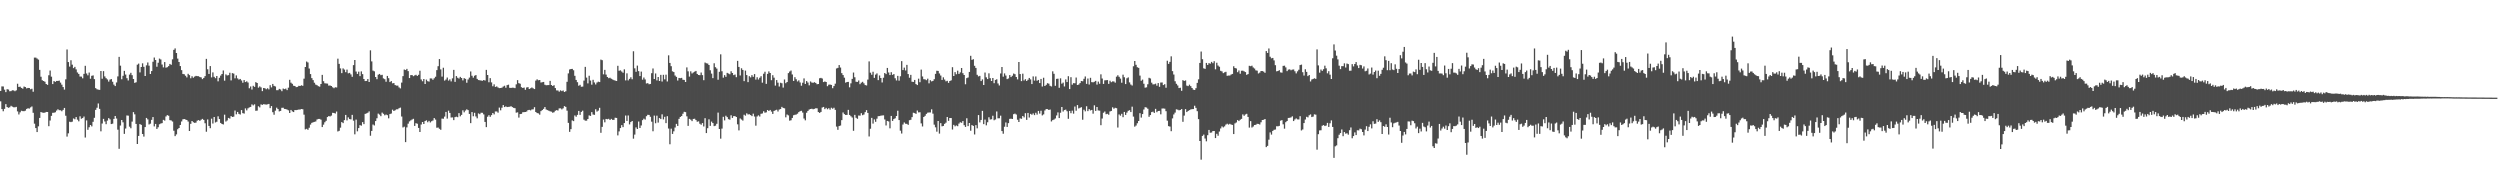 <svg xmlns="http://www.w3.org/2000/svg" width="1920" height="150"><path d="M0 69.818h1v8.018H0zM1 66.364h1v17.409H1zM2 66.410h1v19.037H2zM3 68.847h1v14.756H3zM4 70.750h1v9.206H4zM5 68.520h1v13.717H5zM6 68.767h1v14.019H6zM7 70.106h1v12.252H7zM8 70.010h1v11.243H8zM9 69.346h1v12.598H9zM10 69.449h1v12.935H10zM11 70.054h1v12.353H11zM12 69.397h1v12.692H12zM13 64.290h1v21.273H13zM14 66.776h1v21.149H14zM15 66.577h1v19.689H15zM16 67.554h1v17.471H16zM17 68.094h1v17.254H17zM18 66.458h1v18.954H18zM19 66.856h1v18.153H19zM20 67.914h1v15.759H20zM21 67.538h1v15.587H21zM22 67.575h1v15.807H22zM23 68.534h1v13.958H23zM24 68.168h1v13.617H24zM25 70.475h1v16.178H25zM26 44.240h1v50.717H26zM27 44.228h1v54.130H27zM28 44.954h1v56.465H28zM29 45.769h1v51.262H29zM30 53.642h1v36.927H30zM31 58.934h1v27.107H31zM32 61.635h1v24.857H32zM33 62.210h1v24.422H33zM34 62.791h1v23.752H34zM35 64.508h1v21.454H35zM36 65.178h1v20.827H36zM37 57.785h1v39.133H37zM38 54.167h1v38.378H38zM39 58.870h1v30.108H39zM40 64.583h1v22.058H40zM41 62.251h1v24.315H41zM42 62.892h1v23.326H42zM43 62.150h1v22.729H43zM44 62.164h1v21.738H44zM45 61.926h1v22.708H45zM46 63.416h1v21.280H46zM47 65.041h1v20.399H47zM48 66.865h1v17.524H48zM49 68.797h1v14.116H49zM50 60.939h1v27.947H50zM51 37.973h1v66.920H51zM52 47.659h1v54.739H52zM53 51.127h1v42.376H53zM54 46.306h1v47.492H54zM55 49.671h1v43.745H55zM56 52.315h1v38.687H56zM57 51.347h1v40.266H57zM58 53.294h1v36.592H58zM59 55.654h1v36.254H59zM60 56.764h1v36.396H60zM61 58.788h1v30.559H61zM62 58.850h1v32.342H62zM63 60.159h1v30.531H63zM64 56.721h1v32.775H64zM65 50.518h1v55.103H65zM66 56.410h1v36.036H66zM67 57.863h1v41.809H67zM68 55.696h1v42.045H68zM69 60.454h1v35.530H69zM70 58.193h1v38.888H70zM71 57.923h1v35.629H71zM72 60.768h1v29.726H72zM73 67.669h1v16.723H73zM74 68.536h1v14.225H74zM75 68.859h1v10.618H75zM76 69.017h1v14.603H76zM77 54.530h1v46.355H77zM78 60.447h1v34.407H78zM79 54.636h1v36.643H79zM80 58.650h1v34.642H80zM81 60.074h1v35.322H81zM82 61.049h1v31.596H82zM83 62.663h1v28.073H83zM84 61.159h1v30.548H84zM85 60.704h1v34.590H85zM86 62.796h1v32.198H86zM87 64.970h1v26.345H87zM88 66.108h1v22.971H88zM89 63.331h1v27.705H89zM90 58.664h1v40.898H90zM91 43.693h1v70.603H91zM92 50.424h1v45.984H92zM93 60.894h1v31.280H93zM94 58.195h1v35.764H94zM95 54.430h1v48.383H95zM96 57.234h1v41.482H96zM97 60.049h1v28.625H97zM98 61.777h1v27.059H98zM99 57.284h1v40.014H99zM100 55.888h1v42.610H100zM101 57.767h1v35.645H101zM102 60.683h1v25.432H102zM103 63.643h1v24.182H103zM104 63.187h1v31.971H104zM105 49.673h1v60.921H105zM106 48.827h1v55.576H106zM107 55.581h1v39.694H107zM108 51.447h1v44.436H108zM109 48.618h1v54.276H109zM110 51.299h1v53.606H110zM111 58.364h1v39.238H111zM112 50.163h1v40.431H112zM113 47.973h1v43.736H113zM114 50.429h1v45.164H114zM115 56.835h1v38.137H115zM116 54.565h1v37.474H116zM117 47.396h1v42.498H117zM118 44.189h1v52.889H118zM119 46.094h1v49.076H119zM120 51.253h1v47.781H120zM121 48.197h1v49.550H121zM122 45.027h1v50.394H122zM123 45.691h1v49.161H123zM124 49.557h1v45.034H124zM125 51.752h1v40.312H125zM126 47.684h1v44.938H126zM127 51.949h1v37.503H127zM128 51.589h1v36.826H128zM129 50.806h1v38.076H129zM130 49.104h1v43.150H130zM131 49.781h1v42.715H131zM132 45.576h1v47.742H132zM133 38.307h1v62.098H133zM134 37.176h1v67.387H134zM135 40.692h1v62.526H135zM136 45.002h1v54.286H136zM137 47.625h1v50.658H137zM138 50.740h1v45.235H138zM139 53.887h1v39.378H139zM140 56.780h1v34.867H140zM141 57.057h1v34.342H141zM142 58.186h1v33.638H142zM143 59.422h1v32.752H143zM144 56.703h1v36.647H144zM145 57.698h1v42.910H145zM146 60.095h1v35.009H146zM147 58.566h1v34.381H147zM148 59.687h1v34.237H148zM149 58.811h1v35.546H149zM150 58.280h1v35.860H150zM151 58.472h1v34.185H151zM152 58.543h1v33.692H152zM153 59.175h1v33.626H153zM154 59.440h1v32.511H154zM155 60.775h1v30.529H155zM156 59.877h1v32.228H156zM157 58.463h1v36.222H157zM158 45.192h1v55.961H158zM159 53.182h1v38.554H159zM160 56.764h1v39.962H160zM161 50.758h1v47.710H161zM162 59.417h1v31.699H162zM163 55.586h1v39.291H163zM164 58.978h1v30.861H164zM165 60.051h1v34.013H165zM166 58.369h1v35.146H166zM167 62.439h1v26.913H167zM168 59.733h1v31.735H168zM169 58.087h1v36.332H169zM170 56.851h1v38.373H170zM171 54.098h1v41.502H171zM172 61.967h1v26.084H172zM173 57.124h1v36.203H173zM174 57.936h1v34.560H174zM175 57.701h1v32.846H175zM176 55.867h1v35.242H176zM177 61.724h1v27.421H177zM178 56.167h1v33.704H178zM179 56.510h1v33.095H179zM180 60.150h1v24.729H180zM181 57.893h1v29.916H181zM182 60.186h1v25.757H182zM183 61.118h1v26.308H183zM184 60.605h1v27.350H184zM185 61.795h1v22.715H185zM186 63.528h1v23.338H186zM187 61.505h1v25.743H187zM188 63.009h1v20.252H188zM189 62.471h1v22.324H189zM190 63.388h1v19.831H190zM191 67.804h1v14.674H191zM192 66.421h1v15.711H192zM193 68.756h1v11.424H193zM194 65.881h1v15.081H194zM195 66.726h1v13.422H195zM196 63.089h1v22.019H196zM197 63.732h1v21.197H197zM198 67.351h1v14.264H198zM199 66.339h1v16.148H199zM200 67.101h1v13.067H200zM201 69.983h1v10.531H201zM202 67.600h1v12.422H202zM203 67.772h1v12.390H203zM204 68.573h1v11.760H204zM205 67.772h1v12.349H205zM206 68.660h1v11.149H206zM207 65.414h1v17.611H207zM208 67.117h1v14.360H208zM209 64.460h1v21.687H209zM210 65.957h1v22.170H210zM211 66.380h1v18.625H211zM212 69.264h1v13.420H212zM213 69.257h1v14.525H213zM214 68.234h1v17.304H214zM215 68.726h1v16.475H215zM216 70.022h1v12.786H216zM217 68.012h1v14.724H217zM218 68.456h1v15.221H218zM219 68.021h1v15.745H219zM220 69.239h1v14.958H220zM221 67.314h1v17.430H221zM222 61.287h1v25.487H222zM223 63.466h1v20.943H223zM224 64.352h1v21.186H224zM225 65.860h1v20.206H225zM226 66.064h1v18.487H226zM227 66.934h1v17.650H227zM228 66.691h1v17.673H228zM229 65.904h1v18.220H229zM230 66.053h1v18.082H230zM231 65.492h1v18.215H231zM232 65.883h1v18.034H232zM233 60.411h1v27.668H233zM234 51.463h1v47.938H234zM235 47.245h1v51.699H235zM236 47.998h1v51.695H236zM237 52.619h1v45.501H237zM238 56.877h1v38.842H238zM239 60.031h1v34.338H239zM240 61.537h1v32.353H240zM241 63.549h1v30.035H241zM242 64.952h1v28.323H242zM243 65.419h1v26.384H243zM244 66.211h1v25.143H244zM245 66.559h1v24.757H245zM246 64.499h1v27.430H246zM247 57.495h1v40.067H247zM248 62.361h1v33.402H248zM249 63.945h1v29.966H249zM250 64.080h1v28.707H250zM251 64.192h1v25.732H251zM252 65.723h1v23.397H252zM253 65.618h1v23.811H253zM254 66.050h1v22.749H254zM255 67.044h1v19.593H255zM256 67.730h1v19.055H256zM257 67.016h1v20.186H257zM258 67.163h1v18.501H258zM259 45.052h1v55.904H259zM260 49.069h1v51.374H260zM261 52.544h1v45.505H261zM262 56.153h1v37.590H262zM263 52.553h1v41.994H263zM264 53.434h1v38.820H264zM265 55.453h1v32.830H265zM266 53.430h1v39.053H266zM267 56.300h1v33.841H267zM268 55.959h1v35.462H268zM269 57.126h1v34.553H269zM270 59.003h1v29.192H270zM271 50.026h1v42.658H271zM272 46.098h1v57.048H272zM273 54.933h1v36.945H273zM274 56.758h1v44.109H274zM275 55.064h1v43.292H275zM276 58.447h1v37.671H276zM277 54.814h1v41.706H277zM278 56.948h1v36.858H278zM279 60.672h1v34.686H279zM280 62.271h1v25.203H280zM281 62.157h1v24.910H281zM282 60.740h1v25.828H282zM283 62.995h1v22.557H283zM284 38.680h1v65.545H284zM285 47.163h1v53.372H285zM286 54.215h1v41.422H286zM287 54.778h1v41.564H287zM288 59.143h1v33.818H288zM289 60.846h1v29.959H289zM290 57.321h1v29.902H290zM291 56.787h1v31.223H291zM292 57.765h1v31.474H292zM293 57.472h1v29.019H293zM294 60.195h1v27.206H294zM295 60.811h1v27.769H295zM296 62.782h1v25.166H296zM297 58.339h1v30.142H297zM298 60.035h1v30.829H298zM299 63.009h1v24.578H299zM300 62.262h1v24.921H300zM301 63.990h1v20.245H301zM302 63.796h1v21.431H302zM303 65.313h1v19.387H303zM304 65.728h1v18.240H304zM305 65.737h1v18.201H305zM306 67.117h1v15.974H306zM307 67.868h1v14.745H307zM308 63.437h1v26.038H308zM309 58.474h1v39.417H309zM310 53.379h1v43.917H310zM311 53.821h1v55.345H311zM312 52.866h1v44.979H312zM313 54.608h1v40.353H313zM314 59.980h1v33.278H314zM315 57.705h1v34.754H315zM316 57.641h1v34.173H316zM317 58.502h1v32.727H317zM318 57.927h1v38.781H318zM319 57.430h1v37.201H319zM320 58.309h1v36.711H320zM321 57.426h1v40.836H321zM322 54.320h1v47.053H322zM323 61.008h1v34.633H323zM324 62.429h1v31.257H324zM325 60.690h1v34.539H325zM326 64.510h1v28.485H326zM327 61.143h1v31.296H327zM328 62.374h1v31.509H328zM329 62.686h1v30.152H329zM330 60.207h1v33.830H330zM331 60.278h1v32.857H331zM332 61.276h1v31.285H332zM333 60.111h1v30.559H333zM334 58.923h1v32.955H334zM335 53.855h1v44.246H335zM336 50.836h1v47.128H336zM337 45.343h1v53.601H337zM338 53.274h1v46.430H338zM339 58.850h1v32.237H339zM340 52.024h1v39.167H340zM341 61.882h1v27.659H341zM342 61.074h1v24.869H342zM343 59.568h1v31.536H343zM344 61.896h1v23.083H344zM345 60.919h1v25.793H345zM346 62.516h1v27.767H346zM347 60.168h1v29.996H347zM348 53.679h1v38.563H348zM349 62.883h1v27.059H349zM350 58.399h1v31.216H350zM351 59.703h1v30.293H351zM352 60.337h1v26.533H352zM353 59.030h1v30.328H353zM354 59.902h1v28.336H354zM355 61.759h1v23.001H355zM356 60.022h1v26.265H356zM357 60.557h1v24.347H357zM358 63.565h1v20.421H358zM359 61.008h1v23.589H359zM360 59.593h1v27.918H360zM361 54.888h1v39.657H361zM362 58.151h1v27.913H362zM363 59.651h1v29.650H363zM364 58.163h1v28.460H364zM365 57.634h1v31.802H365zM366 60.571h1v30.291H366zM367 61.507h1v25.565H367zM368 61.665h1v26.064H368zM369 61.850h1v24.718H369zM370 62.047h1v24.567H370zM371 61.452h1v26.391H371zM372 61.876h1v31.754H372zM373 53.636h1v44.002H373zM374 57.586h1v32.044H374zM375 63.178h1v25.295H375zM376 59.989h1v29.740H376zM377 63.279h1v25.125H377zM378 66.234h1v20.543H378zM379 64.766h1v23.109H379zM380 66.787h1v18.815H380zM381 66.332h1v19.272H381zM382 67.181h1v19.343H382zM383 67.710h1v14.912H383zM384 67.579h1v17.162H384zM385 67.325h1v15.420H385zM386 66.467h1v14.244H386zM387 65.828h1v16.388H387zM388 67.367h1v14.363H388zM389 65.359h1v16.858H389zM390 65.007h1v17.066H390zM391 67.442h1v14.512H391zM392 67.531h1v14.038H392zM393 67.353h1v14.944H393zM394 67.378h1v15.461H394zM395 67.710h1v15.402H395zM396 64.771h1v21.767H396zM397 61.530h1v24.752H397zM398 63.846h1v26.469H398zM399 64.295h1v23.315H399zM400 66.964h1v20.465H400zM401 67.591h1v18.645H401zM402 67.236h1v18.897H402zM403 68.983h1v17.045H403zM404 67.167h1v18.513H404zM405 66.943h1v17.656H405zM406 68.339h1v16.029H406zM407 67.779h1v17.013H407zM408 67.183h1v16.878H408zM409 67.859h1v16.105H409zM410 68.417h1v13.898H410zM411 61.892h1v24.129H411zM412 60.912h1v25.903H412zM413 61.665h1v25.402H413zM414 61.436h1v26.620H414zM415 63.361h1v21.994H415zM416 63.105h1v21.442H416zM417 62.931h1v20.678H417zM418 65.064h1v17.174H418zM419 65.483h1v18.629H419zM420 65.371h1v19.206H420zM421 65.345h1v19.705H421zM422 62.088h1v23.427H422zM423 65.258h1v20.502H423zM424 66.062h1v20.506H424zM425 65.419h1v20.817H425zM426 67.648h1v17.373H426zM427 69.417h1v15.187H427zM428 69.484h1v15.418H428zM429 70.395h1v12.880H429zM430 69.362h1v13.857H430zM431 69.987h1v14.022H431zM432 69.468h1v13.740H432zM433 70.665h1v10.829H433zM434 70.104h1v11.971H434zM435 62.819h1v22.154H435zM436 56.384h1v37.954H436zM437 53.365h1v47.886H437zM438 52.979h1v46.174H438zM439 52.910h1v39.566H439zM440 53.961h1v39.048H440zM441 58.202h1v30.461H441zM442 61.379h1v28.261H442zM443 63.139h1v25.075H443zM444 65.860h1v19.357H444zM445 65.144h1v23.077H445zM446 66.634h1v19.304H446zM447 66.504h1v18.508H447zM448 61.892h1v30.035H448zM449 51.356h1v41.308H449zM450 59.616h1v33.045H450zM451 64.025h1v27.359H451zM452 58.181h1v30.456H452zM453 61.843h1v27.194H453zM454 65.007h1v21.129H454zM455 61.276h1v26.704H455zM456 63.354h1v24.841H456zM457 64.892h1v19.000H457zM458 63.407h1v22.291H458zM459 62.700h1v22.232H459zM460 63.031h1v19.746H460zM461 45.794h1v56.178H461zM462 46.224h1v51.202H462zM463 57.096h1v34.706H463zM464 53.649h1v40.307H464zM465 57.309h1v34.029H465zM466 59.138h1v32.452H466zM467 60.074h1v31.179H467zM468 59.713h1v32.452H468zM469 60.484h1v30.786H469zM470 61.022h1v31.035H470zM471 61.560h1v30.486H471zM472 61.880h1v28.520H472zM473 62.210h1v28.373H473zM474 50.539h1v53.450H474zM475 54.327h1v46.572H475zM476 54.034h1v44.313H476zM477 54.936h1v41.182H477zM478 55.858h1v41.800H478zM479 53.253h1v41.257H479zM480 61.770h1v26.956H480zM481 56.309h1v36.547H481zM482 61.747h1v26.929H482zM483 60.564h1v34.958H483zM484 59.346h1v34.381H484zM485 60.875h1v32.063H485zM486 39.394h1v67.117H486zM487 52.484h1v50.891H487zM488 55.148h1v42.674H488zM489 50.374h1v48.703H489zM490 54.611h1v38.728H490zM491 58.431h1v39.891H491zM492 54.986h1v41.360H492zM493 61.168h1v31.120H493zM494 59.520h1v31.632H494zM495 61.013h1v30.847H495zM496 64.082h1v25.180H496zM497 63.830h1v24.333H497zM498 64.698h1v23.594H498zM499 64.448h1v25.267H499zM500 56.197h1v37.240H500zM501 52.599h1v48.204H501zM502 60.697h1v28.069H502zM503 56.396h1v38.286H503zM504 61.738h1v27.105H504zM505 59.159h1v35.018H505zM506 62.221h1v28.455H506zM507 57.511h1v33.908H507zM508 62.629h1v25.157H508zM509 57.463h1v34.237H509zM510 60.932h1v28.762H510zM511 57.332h1v37.217H511zM512 62.560h1v26.661H512zM513 42.477h1v56.254H513zM514 48.348h1v62.457H514zM515 50.850h1v47.980H515zM516 54.782h1v48.057H516zM517 55.368h1v45.503H517zM518 58.010h1v39.918H518zM519 59.056h1v36.068H519zM520 61.855h1v34.851H520zM521 59.877h1v31.401H521zM522 60.056h1v29.728H522zM523 59.827h1v29.305H523zM524 61.241h1v26.112H524zM525 61.395h1v24.452H525zM526 62.990h1v23.138H526zM527 51.779h1v37.540H527zM528 54.766h1v41.884H528zM529 58.822h1v32.445H529zM530 54.787h1v37.121H530zM531 56.430h1v36.599H531zM532 55.661h1v35.663H532zM533 55.036h1v36.128H533zM534 54.460h1v37.737H534zM535 56.758h1v36.711H535zM536 57.593h1v35.583H536zM537 57.762h1v37.275H537zM538 55.686h1v40.120H538zM539 57.689h1v36.835H539zM540 61.571h1v35.556H540zM541 48.048h1v42.720H541zM542 48.593h1v53.624H542zM543 48.795h1v49.646H543zM544 49.900h1v41.724H544zM545 53.951h1v42.704H545zM546 56.503h1v36.888H546zM547 59.994h1v34.537H547zM548 48.577h1v48.277H548zM549 51.619h1v44.906H549zM550 52.681h1v42.390H550zM551 61.225h1v25.262H551zM552 55.146h1v43.937H552zM553 41.724h1v64.769H553zM554 54.707h1v44.052H554zM555 59.655h1v30.023H555zM556 57.717h1v34.736H556zM557 58.969h1v29.934H557zM558 55.959h1v33.992H558zM559 56.451h1v35.098H559zM560 57.014h1v34.890H560zM561 54.711h1v33.832H561zM562 56.048h1v34.523H562zM563 57.714h1v31.477H563zM564 57.268h1v31.930H564zM565 59.271h1v30.596H565zM566 46.735h1v48.733H566zM567 51.402h1v48.767H567zM568 57.948h1v33.031H568zM569 52.443h1v39.371H569zM570 53.704h1v38.895H570zM571 62.317h1v25.807H571zM572 54.228h1v34.583H572zM573 57.673h1v29.344H573zM574 63.066h1v24.823H574zM575 58.520h1v29.247H575zM576 59.433h1v28.938H576zM577 57.691h1v31.502H577zM578 58.985h1v28.334H578zM579 56.858h1v32.658H579zM580 61.109h1v35.400H580zM581 59.319h1v30.145H581zM582 61.065h1v27.485H582zM583 59.685h1v29.833H583zM584 58.522h1v28.877H584zM585 63.514h1v23.637H585zM586 56.606h1v28.865H586zM587 55.068h1v31.523H587zM588 64.400h1v21.877H588zM589 56.746h1v27.728H589zM590 54.810h1v30.428H590zM591 56.075h1v28.371H591zM592 61.605h1v24.093H592zM593 57.765h1v29.714H593zM594 59.646h1v25.542H594zM595 65.744h1v18.963H595zM596 61.498h1v22.765H596zM597 63.496h1v22.161H597zM598 66.465h1v17.673H598zM599 63.530h1v20.218H599zM600 63.947h1v18.117H600zM601 67.257h1v15.629H601zM602 61.022h1v22.184H602zM603 63.892h1v26.238H603zM604 62.976h1v24.986H604zM605 56.167h1v32.468H605zM606 54.917h1v37.774H606zM607 54.169h1v38.202H607zM608 57.192h1v33.383H608zM609 62.150h1v26.370H609zM610 59.301h1v28.865H610zM611 60.882h1v27.098H611zM612 62.542h1v24.754H612zM613 61.692h1v24.404H613zM614 63.354h1v22.063H614zM615 65.858h1v19.234H615zM616 63.544h1v22.919H616zM617 60.214h1v30.831H617zM618 64.469h1v27.968H618zM619 62.274h1v24.303H619zM620 63.404h1v21.809H620zM621 65.513h1v18.600H621zM622 62.542h1v21.149H622zM623 63.386h1v20.145H623zM624 63.599h1v20.300H624zM625 63.114h1v20.520H625zM626 63.681h1v19.453H626zM627 64.705h1v18.483H627zM628 64.515h1v21.573H628zM629 60.090h1v26.663H629zM630 59.793h1v26.185H630zM631 60.340h1v22.262H631zM632 63.047h1v19.062H632zM633 62.551h1v21.268H633zM634 62.956h1v19.868H634zM635 66.218h1v17.707H635zM636 65.011h1v18.066H636zM637 64.931h1v19.288H637zM638 65.229h1v17.519H638zM639 67.735h1v15.766H639zM640 66.124h1v16.633H640zM641 64.281h1v20.103H641zM642 52.599h1v44.647H642zM643 52.118h1v47.579H643zM644 49.982h1v46.826H644zM645 51.864h1v44.549H645zM646 56.183h1v36.071H646zM647 57.648h1v28.739H647zM648 59.646h1v28.027H648zM649 63.512h1v24.786H649zM650 62.963h1v25.269H650zM651 62.883h1v21.500H651zM652 67.074h1v21.188H652zM653 64.013h1v25.267H653zM654 60.578h1v29.703H654zM655 55.732h1v44.734H655zM656 59.342h1v28.874H656zM657 62.757h1v27.737H657zM658 62.910h1v28.332H658zM659 61.786h1v26.920H659zM660 64.689h1v24.120H660zM661 63.485h1v23.457H661zM662 62.807h1v25.665H662zM663 64.000h1v23.951H663zM664 65.329h1v20.795H664zM665 65.638h1v18.959H665zM666 61.159h1v25.551H666zM667 47.140h1v57.671H667zM668 55.785h1v43.077H668zM669 57.394h1v33.109H669zM670 55.096h1v39.820H670zM671 59.790h1v31.891H671zM672 57.316h1v36.206H672zM673 56.355h1v34.771H673zM674 61.557h1v27.684H674zM675 57.948h1v31.200H675zM676 59.912h1v28.920H676zM677 63.322h1v25.381H677zM678 59.687h1v28.888H678zM679 56.062h1v35.700H679zM680 56.954h1v39.403H680zM681 52.194h1v40.708H681zM682 55.661h1v37.604H682zM683 57.627h1v40.923H683zM684 55.446h1v33.587H684zM685 57.522h1v35.331H685zM686 56.906h1v34.555H686zM687 60.090h1v30.742H687zM688 61.802h1v27.284H688zM689 58.266h1v26.791H689zM690 61.953h1v30.245H690zM691 58.589h1v41.761H691zM692 46.961h1v55.615H692zM693 53.793h1v41.861H693zM694 51.910h1v42.120H694zM695 54.102h1v40.944H695zM696 49.829h1v45.302H696zM697 56.897h1v38.987H697zM698 59.713h1v32.578H698zM699 57.522h1v34.487H699zM700 62.780h1v27.160H700zM701 62.940h1v23.624H701zM702 61.381h1v25.517H702zM703 64.570h1v22.877H703zM704 65.336h1v19.556H704zM705 60.413h1v25.929H705zM706 63.144h1v23.054H706zM707 53.459h1v41.335H707zM708 58.733h1v38.398H708zM709 60.841h1v29.030H709zM710 60.965h1v27.961H710zM711 61.599h1v25.853H711zM712 60.431h1v26.093H712zM713 64.018h1v22.372H713zM714 61.599h1v24.784H714zM715 62.526h1v21.445H715zM716 62.180h1v25.111H716zM717 60.836h1v34.919H717zM718 56.746h1v41.063H718zM719 54.347h1v46.751H719zM720 54.485h1v38.462H720zM721 56.446h1v46.183H721zM722 58.007h1v36.538H722zM723 61.413h1v35.606H723zM724 59.399h1v37.309H724zM725 61.088h1v34.056H725zM726 62.448h1v31.749H726zM727 62.077h1v27.803H727zM728 63.636h1v29.183H728zM729 62.223h1v28.380H729zM730 61.681h1v28.973H730zM731 51.633h1v47.858H731zM732 58.362h1v37.561H732zM733 55.400h1v41.646H733zM734 57.051h1v39.303H734zM735 54.267h1v42.631H735zM736 56.769h1v38.151H736zM737 55.625h1v38.279H737zM738 52.205h1v42.090H738zM739 56.231h1v36.748H739zM740 57.598h1v38.538H740zM741 64.702h1v32.759H741zM742 59.985h1v30.822H742zM743 59.479h1v37.398H743zM744 55.263h1v39.216H744zM745 42.871h1v57.527H745zM746 45.991h1v50.047H746zM747 45.444h1v51.283H747zM748 50.541h1v52.722H748zM749 52.173h1v43.947H749zM750 57.472h1v41.072H750zM751 58.673h1v29.719H751zM752 58.243h1v35.784H752zM753 62.235h1v29.884H753zM754 60.997h1v24.143H754zM755 65.297h1v30.014H755zM756 55.686h1v36.169H756zM757 59.399h1v36.867H757zM758 60.724h1v33.184H758zM759 56.336h1v33.702H759zM760 60.035h1v31.761H760zM761 62.223h1v29.353H761zM762 59.907h1v28.964H762zM763 63.892h1v28.465H763zM764 61.386h1v30.342H764zM765 60.857h1v24.736H765zM766 64.119h1v26.762H766zM767 65.652h1v25.185H767zM768 56.444h1v32.402H768zM769 51.477h1v49.200H769zM770 58.863h1v43.864H770zM771 56.371h1v40.948H771zM772 58.010h1v36.029H772zM773 60.761h1v36.727H773zM774 60.246h1v34.333H774zM775 57.675h1v33.631H775zM776 59.177h1v31.937H776zM777 58.188h1v33.209H777zM778 56.474h1v31.207H778zM779 56.986h1v30.284H779zM780 59.159h1v28.794H780zM781 60.981h1v30.982H781zM782 47.634h1v46.039H782zM783 56.870h1v34.084H783zM784 62.299h1v28.934H784zM785 56.600h1v32.486H785zM786 61.779h1v28.396H786zM787 60.818h1v26.107H787zM788 62.228h1v29.813H788zM789 61.241h1v25.503H789zM790 59.829h1v30.454H790zM791 60.965h1v26.466H791zM792 64.554h1v23.553H792zM793 58.673h1v28.417H793zM794 61.882h1v26.530H794zM795 58.717h1v27.867H795zM796 62.015h1v26.006H796zM797 61.402h1v23.772H797zM798 63.812h1v23.457H798zM799 60.607h1v24.443H799zM800 66.462h1v22.140H800zM801 59.717h1v28.117H801zM802 66.053h1v18.792H802zM803 65.130h1v18.641H803zM804 63.915h1v19.918H804zM805 64.265h1v20.234H805zM806 65.913h1v18.185H806zM807 66.424h1v26.865H807zM808 54.796h1v37.451H808zM809 56.659h1v35.128H809zM810 65.897h1v25.109H810zM811 60.587h1v28.069H811zM812 60.395h1v25.942H812zM813 67.433h1v23.257H813zM814 60.138h1v26.455H814zM815 64.242h1v17.938H815zM816 63.450h1v22.227H816zM817 66.391h1v18.162H817zM818 60.997h1v23.196H818zM819 63.011h1v22.449H819zM820 58.527h1v32.731H820zM821 68.387h1v16.826H821zM822 59.275h1v27.680H822zM823 65.043h1v19.948H823zM824 63.833h1v23.466H824zM825 63.936h1v17.904H825zM826 59.571h1v25.457H826zM827 65.272h1v15.423H827zM828 64.899h1v18.414H828zM829 63.787h1v19.002H829zM830 62.210h1v20.135H830zM831 62.416h1v29.547H831zM832 60.516h1v23.743H832zM833 58.728h1v26.789H833zM834 64.391h1v17.215H834zM835 60.312h1v25.018H835zM836 64.897h1v18.925H836zM837 59.772h1v25.047H837zM838 63.068h1v21.371H838zM839 63.224h1v24.059H839zM840 62.748h1v18.149H840zM841 62.088h1v23.125H841zM842 64.972h1v17.183H842zM843 62.688h1v22.143H843zM844 64.290h1v20.705H844zM845 57.073h1v39.083H845zM846 60.310h1v30.724H846zM847 64.485h1v22.115H847zM848 61.692h1v23.976H848zM849 61.571h1v26.116H849zM850 61.484h1v25.910H850zM851 64.396h1v23.745H851zM852 61.990h1v23.633H852zM853 63.141h1v22.037H853zM854 62.507h1v19.916H854zM855 62.567h1v20.964H855zM856 63.501h1v19.279H856zM857 58.861h1v24.253H857zM858 57.822h1v40.120H858zM859 58.985h1v28.948H859zM860 60.383h1v28.469H860zM861 63.562h1v23.823H861zM862 57.366h1v32.635H862zM863 59.365h1v26.604H863zM864 64.572h1v23.679H864zM865 60.120h1v26.366H865zM866 59.458h1v25.633H866zM867 63.285h1v21.342H867zM868 64.929h1v21.161H868zM869 65.712h1v16.212H869zM870 50.884h1v38.650H870zM871 46.865h1v50.392H871zM872 49.790h1v46.638H872zM873 51.637h1v43.029H873zM874 52.125h1v40.818H874zM875 58.046h1v28.874H875zM876 62.017h1v28.311H876zM877 61.116h1v26.482H877zM878 64.309h1v19.817H878zM879 67.337h1v14.967H879zM880 67.085h1v15.507H880zM881 64.711h1v18.773H881zM882 59.738h1v29.975H882zM883 60.276h1v28.080H883zM884 63.489h1v22.649H884zM885 64.810h1v20.975H885zM886 64.714h1v22.021H886zM887 64.267h1v19.364H887zM888 65.808h1v20.376H888zM889 63.803h1v21.438H889zM890 66.680h1v18.480H890zM891 63.400h1v24.388H891zM892 63.313h1v20.030H892zM893 65.329h1v17.949H893zM894 64.673h1v18.801H894zM895 67.387h1v18.027H895zM896 46.666h1v45.991H896zM897 49.044h1v47.803H897zM898 47.531h1v49.692H898zM899 43.281h1v57.501H899zM900 54.645h1v36.299H900zM901 57.241h1v30.669H901zM902 62.432h1v24.022H902zM903 64.343h1v19.632H903zM904 65.618h1v18.629H904zM905 67.655h1v17.091H905zM906 67.369h1v17.043H906zM907 69.752h1v14.008H907zM908 61.534h1v32.022H908zM909 62.143h1v26.629H909zM910 61.745h1v22.053H910zM911 65.732h1v20.346H911zM912 66.153h1v19.060H912zM913 65.018h1v19.549H913zM914 66.172h1v17.922H914zM915 67.586h1v16.231H915zM916 68.882h1v14.905H916zM917 69.127h1v12.101H917zM918 67.730h1v15.109H918zM919 63.624h1v21.756H919zM920 60.930h1v30.564H920zM921 48.318h1v59.989H921zM922 39.579h1v83.036H922zM923 45.457h1v58.950H923zM924 52.475h1v50.875H924zM925 52.873h1v53.514H925zM926 48.334h1v60.228H926zM927 49.847h1v53.979H927zM928 48.481h1v51.289H928zM929 48.881h1v53.059H929zM930 47.538h1v54.235H930zM931 48.518h1v52.129H931zM932 47.000h1v53.610H932zM933 53.256h1v52.779H933zM934 48.160h1v54.608H934zM935 50.351h1v53.883H935zM936 51.244h1v49.765H936zM937 54.350h1v44.311H937zM938 54.812h1v42.273H938zM939 56.188h1v41.649H939zM940 55.558h1v41.516H940zM941 55.151h1v40.564H941zM942 58.234h1v36.769H942zM943 58.026h1v37.691H943zM944 58.032h1v37.032H944zM945 57.247h1v38.421H945zM946 56.792h1v39.135H946zM947 50.871h1v52.095H947zM948 52.242h1v42.537H948zM949 52.571h1v41.498H949zM950 55.446h1v36.773H950zM951 54.134h1v38.842H951zM952 56.625h1v35.308H952zM953 54.338h1v36.927H953zM954 54.256h1v33.626H954zM955 54.764h1v34.175H955zM956 55.370h1v32.550H956zM957 57.508h1v29.900H957zM958 56.872h1v32.942H958zM959 50.541h1v47.469H959zM960 50.816h1v42.221H960zM961 50.443h1v47.517H961zM962 51.827h1v45.373H962zM963 52.608h1v43.395H963zM964 54.006h1v41.825H964zM965 54.256h1v40.827H965zM966 56.421h1v38.749H966zM967 55.760h1v39.907H967zM968 54.519h1v39.396H968zM969 54.558h1v37.604H969zM970 54.968h1v37.055H970zM971 55.902h1v35.494H971zM972 39.202h1v73.778H972zM973 40.641h1v71.361H973zM974 37.204h1v70.045H974zM975 43.567h1v58.138H975zM976 44.798h1v58.552H976zM977 44.469h1v56.087H977zM978 46.384h1v53.324H978zM979 50.083h1v49.383H979zM980 54.771h1v42.177H980zM981 54.549h1v42.475H981zM982 53.931h1v42.711H982zM983 55.618h1v37.078H983zM984 55.819h1v36.457H984zM985 50.594h1v44.910H985zM986 50.413h1v48.415H986zM987 51.784h1v42.084H987zM988 54.627h1v38.311H988zM989 53.450h1v37.117H989zM990 53.251h1v37.220H990zM991 53.956h1v36.208H991zM992 53.471h1v35.892H992zM993 53.356h1v39.609H993zM994 54.732h1v37.009H994zM995 56.371h1v34.585H995zM996 54.773h1v36.950H996zM997 53.574h1v38.197H997zM998 49.994h1v39.227H998zM999 49.635h1v50.557H999zM1000 55.451h1v43.965H1000zM1001 58.000h1v36.501H1001zM1002 53.217h1v38.559H1002zM1003 55.201h1v34.484H1003zM1004 58.472h1v31.674H1004zM1005 57.595h1v30.916H1005zM1006 62.590h1v25.292H1006zM1007 61.040h1v28.890H1007zM1008 60.646h1v28.911H1008zM1009 60.129h1v27.654H1009zM1010 60.564h1v27.490H1010zM1011 37.952h1v76.994H1011zM1012 50.241h1v52.805H1012zM1013 55.826h1v44.299H1013zM1014 53.407h1v46.657H1014zM1015 54.450h1v42.106H1015zM1016 53.164h1v42.885H1016zM1017 50.422h1v46.412H1017zM1018 52.475h1v43.912H1018zM1019 56.325h1v38.016H1019zM1020 54.659h1v42.823H1020zM1021 57.346h1v37.320H1021zM1022 60.653h1v31.822H1022zM1023 44.743h1v52.725H1023zM1024 34.104h1v87.152H1024zM1025 38.826h1v73.556H1025zM1026 42.754h1v68.900H1026zM1027 45.602h1v60.514H1027zM1028 50.438h1v53.059H1028zM1029 53.095h1v49.108H1029zM1030 50.800h1v48.643H1030zM1031 50.820h1v53.775H1031zM1032 48.662h1v52.757H1032zM1033 51.855h1v50.781H1033zM1034 48.820h1v53.510H1034zM1035 49.259h1v54.151H1035zM1036 54.336h1v45.663H1036zM1037 54.256h1v43.642H1037zM1038 49.264h1v56.932H1038zM1039 50.987h1v53.500H1039zM1040 49.165h1v52.498H1040zM1041 47.648h1v56.085H1041zM1042 50.266h1v49.758H1042zM1043 52.255h1v47.879H1043zM1044 49.834h1v48.984H1044zM1045 50.120h1v49.154H1045zM1046 52.642h1v48.735H1046zM1047 50.974h1v53.020H1047zM1048 54.746h1v44.812H1048zM1049 54.311h1v42.631H1049zM1050 52.606h1v48.069H1050zM1051 57.195h1v40.172H1051zM1052 56.531h1v38.939H1052zM1053 51.850h1v46.737H1053zM1054 57.284h1v35.828H1054zM1055 55.318h1v39.811H1055zM1056 54.189h1v40.761H1056zM1057 60.035h1v31.491H1057zM1058 54.281h1v39.302H1058zM1059 58.222h1v34.262H1059zM1060 56.748h1v37.114H1060zM1061 53.587h1v49.312H1061zM1062 52.033h1v44.716H1062zM1063 43.251h1v54.151H1063zM1064 46.256h1v49.252H1064zM1065 53.910h1v43.603H1065zM1066 46.746h1v56.552H1066zM1067 53.924h1v36.501H1067zM1068 48.552h1v45.510H1068zM1069 53.425h1v44.274H1069zM1070 53.885h1v40.868H1070zM1071 49.392h1v44.851H1071zM1072 52.830h1v41.189H1072zM1073 56.089h1v37.499H1073zM1074 53.029h1v43.395H1074zM1075 42.399h1v58.197H1075zM1076 44.842h1v64.853H1076zM1077 39.744h1v64.368H1077zM1078 36.020h1v65.318H1078zM1079 47.968h1v55.267H1079zM1080 48.831h1v50.166H1080zM1081 57.794h1v35.464H1081zM1082 56.478h1v36.835H1082zM1083 56.439h1v39.747H1083zM1084 57.927h1v34.732H1084zM1085 54.970h1v38.055H1085zM1086 55.400h1v39.264H1086zM1087 53.301h1v45.338H1087zM1088 56.977h1v40.298H1088zM1089 45.881h1v56.362H1089zM1090 53.624h1v45.196H1090zM1091 48.399h1v52.576H1091zM1092 51.413h1v42.958H1092zM1093 57.563h1v39.593H1093zM1094 48.495h1v49.268H1094zM1095 53.191h1v47.703H1095zM1096 55.666h1v40.765H1096zM1097 51.079h1v42.312H1097zM1098 54.027h1v43.901H1098zM1099 54.379h1v42.326H1099zM1100 48.227h1v64.109H1100zM1101 40.619h1v73.034H1101zM1102 51.015h1v59.030H1102zM1103 43.704h1v66.623H1103zM1104 54.423h1v51.944H1104zM1105 56.403h1v38.783H1105zM1106 56.359h1v43.867H1106zM1107 56.508h1v42.219H1107zM1108 57.776h1v39.525H1108zM1109 50.312h1v48.499H1109zM1110 56.275h1v40.122H1110zM1111 59.635h1v40.200H1111zM1112 52.919h1v44.002H1112zM1113 57.096h1v37.641H1113zM1114 52.793h1v48.753H1114zM1115 48.481h1v50.527H1115zM1116 55.755h1v41.118H1116zM1117 55.794h1v41.127H1117zM1118 56.350h1v40.133H1118zM1119 57.458h1v38.062H1119zM1120 52.892h1v36.606H1120zM1121 54.904h1v38.515H1121zM1122 50.310h1v45.730H1122zM1123 56.993h1v33.287H1123zM1124 54.734h1v44.308H1124zM1125 51.196h1v58.653H1125zM1126 40.497h1v78.358H1126zM1127 44.040h1v65.378H1127zM1128 52.573h1v40.094H1128zM1129 50.735h1v50.404H1129zM1130 49.410h1v42.562H1130zM1131 49.548h1v47.110H1131zM1132 51.873h1v43.338H1132zM1133 53.171h1v45.029H1133zM1134 53.697h1v44.047H1134zM1135 52.388h1v45.952H1135zM1136 55.400h1v41.948H1136zM1137 51.953h1v52.505H1137zM1138 50.056h1v56.394H1138zM1139 45.201h1v53.617H1139zM1140 54.885h1v50.980H1140zM1141 57.595h1v42.974H1141zM1142 60.111h1v32.388H1142zM1143 57.476h1v37.288H1143zM1144 53.491h1v43.287H1144zM1145 56.277h1v33.214H1145zM1146 54.151h1v43.709H1146zM1147 56.032h1v40.410H1147zM1148 50.504h1v41.310H1148zM1149 52.278h1v43.699H1149zM1150 59.149h1v35.047H1150zM1151 48.023h1v47.810H1151zM1152 50.477h1v43.690H1152zM1153 53.766h1v47.627H1153zM1154 48.662h1v42.804H1154zM1155 49.094h1v39.579H1155zM1156 56.396h1v37.870H1156zM1157 53.468h1v41.179H1157zM1158 59.115h1v32.910H1158zM1159 57.158h1v32.516H1159zM1160 56.368h1v31.838H1160zM1161 58.493h1v34.086H1161zM1162 51.923h1v38.778H1162zM1163 58.987h1v33.381H1163zM1164 51.214h1v42.379H1164zM1165 51.711h1v40.124H1165zM1166 55.327h1v44.480H1166zM1167 53.613h1v41.843H1167zM1168 48.730h1v46.261H1168zM1169 56.758h1v40.644H1169zM1170 60.365h1v36.100H1170zM1171 55.412h1v38.977H1171zM1172 54.189h1v37.918H1172zM1173 60.926h1v36.748H1173zM1174 59.793h1v36.924H1174zM1175 53.180h1v42.624H1175zM1176 57.735h1v38.817H1176zM1177 54.043h1v42.491H1177zM1178 37.224h1v68.284H1178zM1179 53.722h1v41.898H1179zM1180 56.648h1v46.094H1180zM1181 46.313h1v48.531H1181zM1182 46.547h1v56.281H1182zM1183 51.564h1v45.338H1183zM1184 55.407h1v41.733H1184zM1185 58.250h1v33.406H1185zM1186 57.103h1v37.529H1186zM1187 53.178h1v36.673H1187zM1188 42.097h1v56.421H1188zM1189 51.910h1v42.166H1189zM1190 50.628h1v49.374H1190zM1191 52.995h1v41.873H1191zM1192 54.389h1v46.702H1192zM1193 52.171h1v49.158H1193zM1194 56.021h1v38.808H1194zM1195 51.919h1v42.191H1195zM1196 58.644h1v41.431H1196zM1197 57.517h1v44.864H1197zM1198 52.674h1v43.011H1198zM1199 56.675h1v38.277H1199zM1200 58.573h1v34.732H1200zM1201 42.878h1v61.088H1201zM1202 38.957h1v66.515H1202zM1203 39.630h1v66.572H1203zM1204 38.254h1v66.414H1204zM1205 45.521h1v51.969H1205zM1206 51.594h1v49.465H1206zM1207 53.903h1v42.051H1207zM1208 59.449h1v26.354H1208zM1209 59.841h1v35.915H1209zM1210 56.437h1v30.280H1210zM1211 60.745h1v30.708H1211zM1212 56.982h1v35.047H1212zM1213 52.658h1v37.947H1213zM1214 38.446h1v68.051H1214zM1215 48.968h1v51.278H1215zM1216 61.248h1v34.635H1216zM1217 57.023h1v38.865H1217zM1218 53.471h1v36.764H1218zM1219 58.850h1v28.787H1219zM1220 57.586h1v34.171H1220zM1221 57.991h1v28.613H1221zM1222 59.168h1v30.488H1222zM1223 60.575h1v34.885H1223zM1224 58.957h1v30.978H1224zM1225 60.596h1v30.007H1225zM1226 59.921h1v34.862H1226zM1227 55.707h1v34.439H1227zM1228 48.227h1v47.668H1228zM1229 48.028h1v55.478H1229zM1230 48.598h1v51.090H1230zM1231 44.871h1v52.651H1231zM1232 56.149h1v39.190H1232zM1233 54.599h1v41.681H1233zM1234 53.498h1v41.946H1234zM1235 58.625h1v38.483H1235zM1236 56.476h1v38.229H1236zM1237 54.315h1v41.797H1237zM1238 53.290h1v40.699H1238zM1239 51.917h1v44.979H1239zM1240 40.081h1v57.765H1240zM1241 41.211h1v56.602H1241zM1242 47.568h1v56.993H1242zM1243 47.822h1v52.164H1243zM1244 50.507h1v43.544H1244zM1245 45.251h1v50.772H1245zM1246 47.744h1v47.662H1246zM1247 54.256h1v40.310H1247zM1248 43.821h1v48.037H1248zM1249 48.156h1v42.981H1249zM1250 52.642h1v45.100H1250zM1251 47.561h1v47.288H1251zM1252 51.109h1v39.213H1252zM1253 51.793h1v42.839H1253zM1254 52.628h1v40.548H1254zM1255 54.590h1v34.363H1255zM1256 55.357h1v37.428H1256zM1257 56.073h1v38.913H1257zM1258 52.921h1v40.456H1258zM1259 55.760h1v35.615H1259zM1260 54.148h1v41.546H1260zM1261 53.821h1v41.502H1261zM1262 56.142h1v33.155H1262zM1263 56.847h1v35.331H1263zM1264 59.664h1v32.651H1264zM1265 41.102h1v65.902H1265zM1266 52.159h1v42.965H1266zM1267 48.964h1v51.413H1267zM1268 54.707h1v43.184H1268zM1269 51.839h1v45.446H1269zM1270 51.640h1v46.105H1270zM1271 53.926h1v44.910H1271zM1272 50.665h1v46.952H1272zM1273 48.847h1v48.305H1273zM1274 52.720h1v49.605H1274zM1275 46.705h1v53.343H1275zM1276 49.296h1v50.179H1276zM1277 55.842h1v42.791H1277zM1278 41.731h1v71.361H1278zM1279 32.553h1v71.686H1279zM1280 44.661h1v64.638H1280zM1281 42.070h1v64.702H1281zM1282 43.983h1v56.341H1282zM1283 57.856h1v45.737H1283zM1284 54.693h1v45.224H1284zM1285 55.588h1v31.513H1285zM1286 57.078h1v39.969H1286zM1287 56.579h1v35.533H1287zM1288 62.386h1v30.751H1288zM1289 54.938h1v40.607H1289zM1290 60.454h1v29.115H1290zM1291 61.017h1v31.090H1291zM1292 52.358h1v51.939H1292zM1293 54.910h1v41.406H1293zM1294 61.727h1v31.294H1294zM1295 54.302h1v45.611H1295zM1296 56.128h1v29.023H1296zM1297 61.603h1v32.859H1297zM1298 59.147h1v31.893H1298zM1299 60.010h1v29.627H1299zM1300 58.918h1v31.239H1300zM1301 62.553h1v27.268H1301zM1302 59.619h1v31.193H1302zM1303 62.235h1v30.994H1303zM1304 56.545h1v40.193H1304zM1305 53.745h1v42.246H1305zM1306 61.715h1v31.426H1306zM1307 56.753h1v35.700H1307zM1308 56.966h1v35.558H1308zM1309 61.068h1v30.023H1309zM1310 54.785h1v38.746H1310zM1311 56.265h1v32.276H1311zM1312 56.373h1v30.612H1312zM1313 58.872h1v30.795H1313zM1314 59.394h1v26.302H1314zM1315 64.540h1v22.690H1315zM1316 56.254h1v33.635H1316zM1317 58.797h1v30.998H1317zM1318 55.512h1v33.342H1318zM1319 60.475h1v26.572H1319zM1320 62.374h1v24.619H1320zM1321 62.047h1v28.769H1321zM1322 58.895h1v28.430H1322zM1323 60.743h1v24.638H1323zM1324 63.185h1v26.009H1324zM1325 58.094h1v33.038H1325zM1326 61.081h1v26.167H1326zM1327 64.245h1v22.756H1327zM1328 61.951h1v26.439H1328zM1329 38.627h1v58.843H1329zM1330 28.119h1v81.468H1330zM1331 32.003h1v73.622H1331zM1332 36.817h1v64.762H1332zM1333 45.714h1v49.314H1333zM1334 47.790h1v48.334H1334zM1335 54.123h1v39.962H1335zM1336 55.528h1v36.817H1336zM1337 52.697h1v38.261H1337zM1338 54.141h1v36.219H1338zM1339 57.870h1v33.624H1339zM1340 58.225h1v33.264H1340zM1341 58.522h1v34.592H1341zM1342 48.655h1v53.210H1342zM1343 55.943h1v43.274H1343zM1344 54.963h1v41.401H1344zM1345 54.876h1v41.642H1345zM1346 56.025h1v40.003H1346zM1347 57.060h1v39.918H1347zM1348 57.730h1v41.406H1348zM1349 58.348h1v42.512H1349zM1350 58.538h1v39.582H1350zM1351 60.990h1v38.163H1351zM1352 63.160h1v34.372H1352zM1353 61.599h1v34.102H1353zM1354 61.633h1v29.831H1354zM1355 50.456h1v53.867H1355zM1356 56.792h1v41.193H1356zM1357 60.983h1v32.170H1357zM1358 58.701h1v32.079H1358zM1359 57.595h1v29.957H1359zM1360 58.378h1v30.497H1360zM1361 55.403h1v35.288H1361zM1362 56.506h1v35.846H1362zM1363 56.542h1v34.242H1363zM1364 55.551h1v35.517H1364zM1365 57.222h1v32.951H1365zM1366 54.700h1v45.878H1366zM1367 58.344h1v38.934H1367zM1368 55.819h1v42.560H1368zM1369 58.598h1v40.273H1369zM1370 55.851h1v39.834H1370zM1371 58.774h1v37.199H1371zM1372 62.001h1v35.725H1372zM1373 60.413h1v36.613H1373zM1374 59.449h1v34.851H1374zM1375 60.422h1v31.994H1375zM1376 59.589h1v30.220H1376zM1377 57.939h1v32.637H1377zM1378 58.177h1v30.493H1378zM1379 53.356h1v51.392H1379zM1380 53.125h1v43.780H1380zM1381 43.512h1v60.017H1381zM1382 48.277h1v55.089H1382zM1383 48.257h1v55.842H1383zM1384 49.971h1v50.921H1384zM1385 54.173h1v41.436H1385zM1386 56.645h1v40.248H1386zM1387 53.388h1v50.983H1387zM1388 51.777h1v48.740H1388zM1389 52.058h1v44.475H1389zM1390 55.691h1v36.860H1390zM1391 60.177h1v41.836H1391zM1392 54.210h1v50.520H1392zM1393 55.389h1v46.796H1393zM1394 58.685h1v35.052H1394zM1395 55.135h1v35.096H1395zM1396 58.390h1v39.586H1396zM1397 58.200h1v43.791H1397zM1398 57.133h1v37.320H1398zM1399 58.648h1v29.801H1399zM1400 61.429h1v31.500H1400zM1401 57.538h1v39.293H1401zM1402 60.271h1v35.764H1402zM1403 62.434h1v27.702H1403zM1404 58.673h1v31.770H1404zM1405 38.570h1v68.204H1405zM1406 36.505h1v72.901H1406zM1407 42.507h1v58.417H1407zM1408 47.316h1v54.494H1408zM1409 49.383h1v51.516H1409zM1410 49.696h1v48.399H1410zM1411 54.576h1v36.164H1411zM1412 59.296h1v36.123H1412zM1413 62.340h1v27.881H1413zM1414 61.601h1v27.577H1414zM1415 59.951h1v28.652H1415zM1416 60.234h1v27.796H1416zM1417 63.082h1v23.331H1417zM1418 37.671h1v72.313H1418zM1419 47.813h1v50.298H1419zM1420 54.812h1v35.572H1420zM1421 53.796h1v38.266H1421zM1422 52.200h1v38.554H1422zM1423 55.716h1v36.625H1423zM1424 54.448h1v35.505H1424zM1425 54.979h1v34.775H1425zM1426 53.368h1v38.318H1426zM1427 59.323h1v31.667H1427zM1428 58.653h1v34.036H1428zM1429 59.511h1v30.946H1429zM1430 59.754h1v30.916H1430zM1431 45.620h1v62.423H1431zM1432 45.389h1v56.380H1432zM1433 50.319h1v54.441H1433zM1434 50.461h1v48.943H1434zM1435 49.813h1v53.253H1435zM1436 47.893h1v52.976H1436zM1437 49.367h1v49.948H1437zM1438 49.193h1v49.710H1438zM1439 50.804h1v49.305H1439zM1440 50.953h1v44.919H1440zM1441 54.922h1v39.783H1441zM1442 55.078h1v42.537H1442zM1443 57.289h1v40.632H1443zM1444 52.370h1v45.549H1444zM1445 50.317h1v50.394H1445zM1446 52.150h1v44.681H1446zM1447 50.424h1v49.941H1447zM1448 56.201h1v45.677H1448zM1449 53.070h1v42.917H1449zM1450 53.830h1v44.626H1450zM1451 60.960h1v37.986H1451zM1452 54.361h1v38.858H1452zM1453 61.026h1v37.350H1453zM1454 61.292h1v36.956H1454zM1455 61.138h1v34.526H1455zM1456 62.567h1v30.843H1456zM1457 60.965h1v34.027H1457zM1458 58.023h1v45.217H1458zM1459 54.670h1v39.337H1459zM1460 57.124h1v34.974H1460zM1461 55.233h1v40.452H1461zM1462 58.891h1v31.886H1462zM1463 55.615h1v36.318H1463zM1464 60.724h1v27.778H1464zM1465 55.045h1v38.961H1465zM1466 59.706h1v32.965H1466zM1467 59.841h1v28.595H1467zM1468 61.626h1v29.067H1468zM1469 59.795h1v29.202H1469zM1470 58.557h1v30.424H1470zM1471 52.102h1v46.597H1471zM1472 54.981h1v36.407H1472zM1473 56.352h1v38.579H1473zM1474 57.250h1v33.882H1474zM1475 60.555h1v27.842H1475zM1476 58.639h1v33.942H1476zM1477 61.306h1v30.296H1477zM1478 61.354h1v33.134H1478zM1479 60.228h1v32.884H1479zM1480 60.843h1v34.629H1480zM1481 56.540h1v36.695H1481zM1482 58.527h1v34.054H1482zM1483 60.335h1v36.247H1483zM1484 42.919h1v71.232H1484zM1485 55.387h1v40.509H1485zM1486 51.740h1v47.442H1486zM1487 44.633h1v48.373H1487zM1488 53.773h1v44.796H1488zM1489 46.174h1v54.732H1489zM1490 50.413h1v42.267H1490zM1491 55.558h1v45.613H1491zM1492 52.683h1v42.290H1492zM1493 57.039h1v35.778H1493zM1494 60.145h1v34.095H1494zM1495 59.898h1v34.423H1495zM1496 54.707h1v37.485H1496zM1497 59.474h1v38.435H1497zM1498 59.120h1v29.957H1498zM1499 63.015h1v31.236H1499zM1500 53.844h1v36.531H1500zM1501 58.044h1v29.946H1501zM1502 59.655h1v31.287H1502zM1503 55.902h1v37.094H1503zM1504 58.435h1v31.907H1504zM1505 64.560h1v21.529H1505zM1506 63.009h1v23.701H1506zM1507 61.621h1v25.175H1507zM1508 63.855h1v24.264H1508zM1509 64.297h1v23.999H1509zM1510 59.333h1v31.841H1510zM1511 53.729h1v41.271H1511zM1512 63.329h1v22.491H1512zM1513 60.585h1v33.736H1513zM1514 59.314h1v31.081H1514zM1515 59.525h1v29.417H1515zM1516 61.278h1v26.684H1516zM1517 61.100h1v27.194H1517zM1518 61.573h1v27.682H1518zM1519 59.477h1v26.638H1519zM1520 63.487h1v24.878H1520zM1521 62.427h1v25.871H1521zM1522 57.483h1v31.317H1522zM1523 65.128h1v25.368H1523zM1524 60.770h1v32.200H1524zM1525 60.255h1v30.889H1525zM1526 65.048h1v26.226H1526zM1527 62.727h1v26.473H1527zM1528 66.565h1v22.683H1528zM1529 65.975h1v23.012H1529zM1530 65.320h1v25.249H1530zM1531 65.730h1v21.170H1531zM1532 66.025h1v25.535H1532zM1533 66.279h1v24.539H1533zM1534 65.004h1v22.481H1534zM1535 52.036h1v44.157H1535zM1536 42.294h1v72.121H1536zM1537 52.020h1v58.884H1537zM1538 54.386h1v48.582H1538zM1539 55.094h1v45.558H1539zM1540 56.703h1v39.850H1540zM1541 54.936h1v42.704H1541zM1542 57.355h1v39.174H1542zM1543 56.071h1v41.875H1543zM1544 57.449h1v38.918H1544zM1545 53.725h1v47.696H1545zM1546 55.233h1v43.757H1546zM1547 55.496h1v43.269H1547zM1548 53.613h1v46.224H1548zM1549 50.738h1v48.831H1549zM1550 55.918h1v38.689H1550zM1551 54.173h1v42.363H1551zM1552 55.405h1v43.564H1552zM1553 55.588h1v39.973H1553zM1554 53.439h1v43.406H1554zM1555 56.096h1v38.380H1555zM1556 54.288h1v39.547H1556zM1557 54.556h1v37.856H1557zM1558 56.709h1v36.725H1558zM1559 58.355h1v33.763H1559zM1560 57.325h1v34.684H1560zM1561 57.710h1v35.194H1561zM1562 59.532h1v34.697H1562zM1563 60.411h1v33.175H1563zM1564 59.264h1v35.739H1564zM1565 61.507h1v31.596H1565zM1566 62.764h1v30.557H1566zM1567 60.612h1v31.568H1567zM1568 62.109h1v31.822H1568zM1569 63.288h1v28.641H1569zM1570 62.015h1v31.442H1570zM1571 62.873h1v29.955H1571zM1572 61.935h1v32.422H1572zM1573 62.766h1v31.580H1573zM1574 58.460h1v33.081H1574zM1575 59.470h1v34.329H1575zM1576 59.017h1v35.290H1576zM1577 59.788h1v31.026H1577zM1578 61.674h1v28.714H1578zM1579 60.866h1v29.778H1579zM1580 58.657h1v31.323H1580zM1581 60.342h1v28.362H1581zM1582 58.939h1v30.074H1582zM1583 60.292h1v27.773H1583zM1584 59.967h1v27.151H1584zM1585 60.694h1v28.108H1585zM1586 58.989h1v37.533H1586zM1587 46.487h1v56.146H1587zM1588 46.780h1v53.365H1588zM1589 45.805h1v54.217H1589zM1590 46.364h1v51.196H1590zM1591 50.230h1v43.230H1591zM1592 54.773h1v32.310H1592zM1593 57.616h1v29.575H1593zM1594 56.101h1v31.987H1594zM1595 60.777h1v24.837H1595zM1596 60.225h1v26.086H1596zM1597 59.294h1v25.182H1597zM1598 60.640h1v25.663H1598zM1599 61.203h1v22.063H1599zM1600 62.306h1v23.175H1600zM1601 64.261h1v19.785H1601zM1602 64.192h1v19.243H1602zM1603 65.558h1v17.212H1603zM1604 67.504h1v15.459H1604zM1605 66.813h1v15.329H1605zM1606 67.605h1v14.093H1606zM1607 69.884h1v13.997H1607zM1608 66.327h1v16.494H1608zM1609 65.590h1v18.783H1609zM1610 65.490h1v18.419H1610zM1611 66.648h1v16.672H1611zM1612 63.530h1v18.854H1612zM1613 65.110h1v17.329H1613zM1614 63.537h1v19.204H1614zM1615 64.270h1v25.299H1615zM1616 61.116h1v25.869H1616zM1617 61.704h1v21.200H1617zM1618 62.965h1v19.103H1618zM1619 62.102h1v24.965H1619zM1620 63.942h1v21.870H1620zM1621 61.825h1v22.365H1621zM1622 65.890h1v19.501H1622zM1623 62.683h1v23.699H1623zM1624 66.172h1v16.748H1624zM1625 61.690h1v28.794H1625zM1626 61.692h1v26.830H1626zM1627 67.106h1v20.305H1627zM1628 65.135h1v17.869H1628zM1629 65.355h1v22.639H1629zM1630 63.095h1v26.627H1630zM1631 66.971h1v18.716H1631zM1632 66.085h1v19.030H1632zM1633 65.448h1v18.133H1633zM1634 66.726h1v17.929H1634zM1635 67.712h1v14.580H1635zM1636 67.646h1v16.791H1636zM1637 66.886h1v15.919H1637zM1638 69.550h1v12.378H1638zM1639 68.133h1v18.233H1639zM1640 60.656h1v30.612H1640zM1641 59.983h1v31.220H1641zM1642 62.999h1v26.787H1642zM1643 57.346h1v28.618H1643zM1644 58.202h1v30.557H1644zM1645 57.305h1v29.886H1645zM1646 59.353h1v30.390H1646zM1647 58.003h1v29.881H1647zM1648 59.809h1v29.685H1648zM1649 57.360h1v30.122H1649zM1650 59.111h1v29.412H1650zM1651 55.986h1v30.019H1651zM1652 56.911h1v31.287H1652zM1653 56.183h1v28.973H1653zM1654 57.508h1v30.316H1654zM1655 59.555h1v26.535H1655zM1656 57.593h1v31.658H1656zM1657 59.479h1v27.627H1657zM1658 59.049h1v30.092H1658zM1659 60.264h1v29.456H1659zM1660 57.810h1v32.076H1660zM1661 61.260h1v27.453H1661zM1662 59.678h1v31.552H1662zM1663 59.413h1v29.955H1663zM1664 59.399h1v28.920H1664zM1665 59.326h1v30.426H1665zM1666 59.001h1v30.502H1666zM1667 57.730h1v32.113H1667zM1668 58.731h1v30.010H1668zM1669 56.732h1v32.999H1669zM1670 56.151h1v31.610H1670zM1671 57.870h1v30.580H1671zM1672 58.085h1v29.978H1672zM1673 58.271h1v30.870H1673zM1674 59.550h1v30.312H1674zM1675 59.674h1v32.475H1675zM1676 59.410h1v30.419H1676zM1677 58.499h1v34.622H1677zM1678 59.502h1v30.557H1678zM1679 60.173h1v31.639H1679zM1680 60.417h1v29.389H1680zM1681 61.315h1v29.158H1681zM1682 58.683h1v30.197H1682zM1683 62.237h1v28.444H1683zM1684 59.172h1v28.732H1684zM1685 63.498h1v27.533H1685zM1686 60.628h1v30.202H1686zM1687 63.608h1v24.921H1687zM1688 61.441h1v28.970H1688zM1689 62.400h1v25.283H1689zM1690 62.544h1v26.052H1690zM1691 61.908h1v25.713H1691zM1692 63.256h1v24.308H1692zM1693 61.619h1v24.276H1693zM1694 64.242h1v23.871H1694zM1695 62.249h1v23.901H1695zM1696 64.675h1v22.603H1696zM1697 64.045h1v20.616H1697zM1698 66.048h1v19.934H1698zM1699 65.121h1v20.879H1699zM1700 66.678h1v19.492H1700zM1701 65.558h1v20.781H1701zM1702 66.664h1v20.360H1702zM1703 66.305h1v19.201H1703zM1704 66.428h1v21.065H1704zM1705 65.792h1v19.190H1705zM1706 65.929h1v20.151H1706zM1707 65.215h1v20.119H1707zM1708 68.712h1v15.809H1708zM1709 67.554h1v17.267H1709zM1710 69.985h1v14.280H1710zM1711 69.399h1v15.846H1711zM1712 69.349h1v13.843H1712zM1713 69.005h1v16.015H1713zM1714 69.182h1v14.807H1714zM1715 67.950h1v17.485H1715zM1716 68.397h1v15.564H1716zM1717 67.975h1v17.556H1717zM1718 68.962h1v15.239H1718zM1719 68.500h1v17.009H1719zM1720 68.065h1v15.180H1720zM1721 68.319h1v16.194H1721zM1722 67.850h1v15.832H1722zM1723 67.254h1v17.178H1723zM1724 66.572h1v17.283H1724zM1725 67.074h1v17.155H1725zM1726 66.936h1v15.814H1726zM1727 66.742h1v16.496H1727zM1728 66.206h1v17.833H1728zM1729 68.069h1v14.180H1729zM1730 67.593h1v16.901H1730zM1731 68.220h1v13.891H1731zM1732 68.353h1v15.764H1732zM1733 68.838h1v12.658H1733zM1734 68.488h1v14.669H1734zM1735 68.440h1v12.642H1735zM1736 68.122h1v13.914H1736zM1737 68.367h1v13.008H1737zM1738 68.305h1v12.932H1738zM1739 69.266h1v11.296H1739zM1740 68.014h1v14.477H1740zM1741 68.996h1v11.625H1741zM1742 68.348h1v13.456H1742zM1743 69.367h1v11.733H1743zM1744 68.760h1v11.200H1744zM1745 70.164h1v10.618H1745zM1746 69.589h1v10.137H1746zM1747 69.919h1v10.268H1747zM1748 68.582h1v10.904H1748zM1749 69.642h1v11.032H1749zM1750 69.431h1v10.424H1750zM1751 69.536h1v10.808H1751zM1752 69.756h1v10.156H1752zM1753 69.113h1v10.785H1753zM1754 70.061h1v10.339H1754zM1755 69.898h1v10.472H1755zM1756 70.326h1v10.517H1756zM1757 70.074h1v9.243H1757zM1758 70.134h1v9.764H1758zM1759 70.083h1v8.604H1759zM1760 70.193h1v9.570H1760zM1761 69.516h1v8.922H1761zM1762 70.367h1v10.009H1762zM1763 69.088h1v9.574H1763zM1764 70.287h1v9.119H1764zM1765 69.582h1v9.581H1765zM1766 70.736h1v8.226H1766zM1767 69.910h1v8.984H1767zM1768 70.585h1v8.222H1768zM1769 70.049h1v8.469H1769zM1770 71.363h1v7.338H1770zM1771 70.598h1v7.544H1771zM1772 70.717h1v7.979H1772zM1773 70.953h1v7.270H1773zM1774 70.301h1v9.110H1774zM1775 70.711h1v7.665H1775zM1776 70.397h1v7.986H1776zM1777 71.516h1v6.915H1777zM1778 70.859h1v7.652H1778zM1779 71.677h1v6.562H1779zM1780 71.141h1v6.986H1780zM1781 71.837h1v5.949H1781zM1782 70.990h1v7.347H1782zM1783 72.320h1v5.708H1783zM1784 71.159h1v7.865H1784zM1785 71.656h1v6.429H1785zM1786 70.695h1v8.011H1786zM1787 71.111h1v7.073H1787zM1788 71.461h1v6.862H1788zM1789 71.574h1v6.631H1789zM1790 71.873h1v6.713H1790zM1791 71.928h1v6.391H1791zM1792 72.006h1v5.965H1792zM1793 71.839h1v6.340H1793zM1794 71.853h1v6.045H1794zM1795 71.921h1v6.647H1795zM1796 72.139h1v6.109H1796zM1797 71.958h1v6.626H1797zM1798 72.471h1v5.729H1798zM1799 72.382h1v5.743H1799zM1800 72.757h1v5.056H1800zM1801 72.336h1v5.658H1801zM1802 72.878h1v5.040H1802zM1803 72.546h1v5.587H1803zM1804 72.727h1v5.409H1804zM1805 72.787h1v5.239H1805zM1806 73.199h1v5.097H1806zM1807 72.867h1v4.688H1807zM1808 73.265h1v4.841H1808zM1809 72.945h1v4.937H1809zM1810 73.068h1v5.210H1810zM1811 73.144h1v4.507H1811zM1812 73.393h1v4.617H1812zM1813 72.880h1v4.619H1813zM1814 73.260h1v4.894H1814zM1815 72.919h1v4.843H1815zM1816 73.306h1v5.235H1816zM1817 72.874h1v4.907H1817zM1818 73.478h1v4.807H1818zM1819 72.803h1v5.244H1819zM1820 73.270h1v4.562H1820zM1821 72.974h1v4.933H1821zM1822 73.288h1v4.303H1822zM1823 72.949h1v4.557H1823zM1824 73.350h1v4.317H1824zM1825 72.954h1v4.271H1825zM1826 72.913h1v4.372H1826zM1827 73.038h1v4.356H1827zM1828 73.041h1v4.184H1828zM1829 73.263h1v3.898H1829zM1830 72.883h1v4.093H1830zM1831 73.279h1v3.612H1831zM1832 73.382h1v3.269H1832zM1833 73.606h1v3.079H1833zM1834 73.597h1v3.042H1834zM1835 73.759h1v2.891H1835zM1836 73.622h1v2.898H1836zM1837 73.766h1v2.923H1837zM1838 73.599h1v2.934H1838zM1839 73.869h1v2.646H1839zM1840 73.656h1v2.754H1840zM1841 73.846h1v2.561H1841zM1842 73.727h1v2.561H1842zM1843 73.805h1v2.646H1843zM1844 73.842h1v2.220H1844zM1845 73.759h1v2.575H1845zM1846 74.011h1v2.000H1846zM1847 73.959h1v2.190H1847zM1848 73.883h1v2.083H1848zM1849 74.000h1v2.012H1849zM1850 74.064h1v1.804H1850zM1851 74.013h1v1.879H1851zM1852 74.128h1v1.758H1852zM1853 74.151h1v1.758H1853zM1854 74.158h1v1.689H1854zM1855 74.116h1v1.691H1855zM1856 74.094h1v1.746H1856zM1857 74.158h1v1.653H1857zM1858 74.194h1v1.623H1858zM1859 74.258h1v1.476H1859zM1860 74.256h1v1.449H1860zM1861 74.286h1v1.399H1861zM1862 74.238h1v1.465H1862zM1863 74.322h1v1.389H1863zM1864 74.261h1v1.346H1864zM1865 74.375h1v1.273H1865zM1866 74.332h1v1.275H1866zM1867 74.364h1v1.307H1867zM1868 74.361h1v1.275H1868zM1869 74.336h1v1.277H1869zM1870 74.334h1v1.298H1870zM1871 74.407h1v1.204H1871zM1872 74.451h1v1.158H1872zM1873 74.455h1v1.154H1873zM1874 74.535h1v1.124H1874zM1875 74.535h1v1.041H1875zM1876 74.574h1v1.000H1876zM1877 74.561h1v1.000H1877zM1878 74.586h1v1.000H1878zM1879 74.556h1v1.000H1879zM1880 74.588h1v1.000H1880zM1881 74.604h1v1.000H1881zM1882 74.627h1v1.000H1882zM1883 74.680h1v1.000H1883zM1884 74.705h1v1.000H1884zM1885 74.730h1v1.000H1885zM1886 74.723h1v1.000H1886zM1887 74.748h1v1.000H1887zM1888 74.718h1v1.000H1888zM1889 74.773h1v1.000H1889zM1890 74.769h1v1.000H1890zM1891 74.792h1v1.000H1891zM1892 74.789h1v1.000H1892zM1893 74.817h1v1.000H1893zM1894 74.819h1v1.000H1894zM1895 74.837h1v1.000H1895zM1896 74.835h1v1.000H1896zM1897 74.842h1v1.000H1897zM1898 74.863h1v1.000H1898zM1899 74.856h1v1.000H1899zM1900 74.865h1v1.000H1900zM1901 74.872h1v1.000H1901zM1902 74.886h1v1.000H1902zM1903 74.888h1v1.000H1903zM1904 74.899h1v1.000H1904zM1905 74.904h1v1.000H1905zM1906 74.918h1v1.000H1906zM1907 74.924h1v1.000H1907zM1908 74.934h1v1.000H1908zM1909 74.938h1v1.000H1909zM1910 74.947h1v1.000H1910zM1911 74.954h1v1.000H1911zM1912 74.963h1v1.000H1912zM1913 74.970h1v1.000H1913zM1914 74.984h1v1.000H1914zM1915 74.995h1v1.000H1915zM1916 74.998h1v1.000H1916zM1917 75.000h1v1.000H1917zM1918 150.000h1v1.000H1918zM1919 150.000h1v1.000H1919z" fill="#4a4a4a"/></svg>